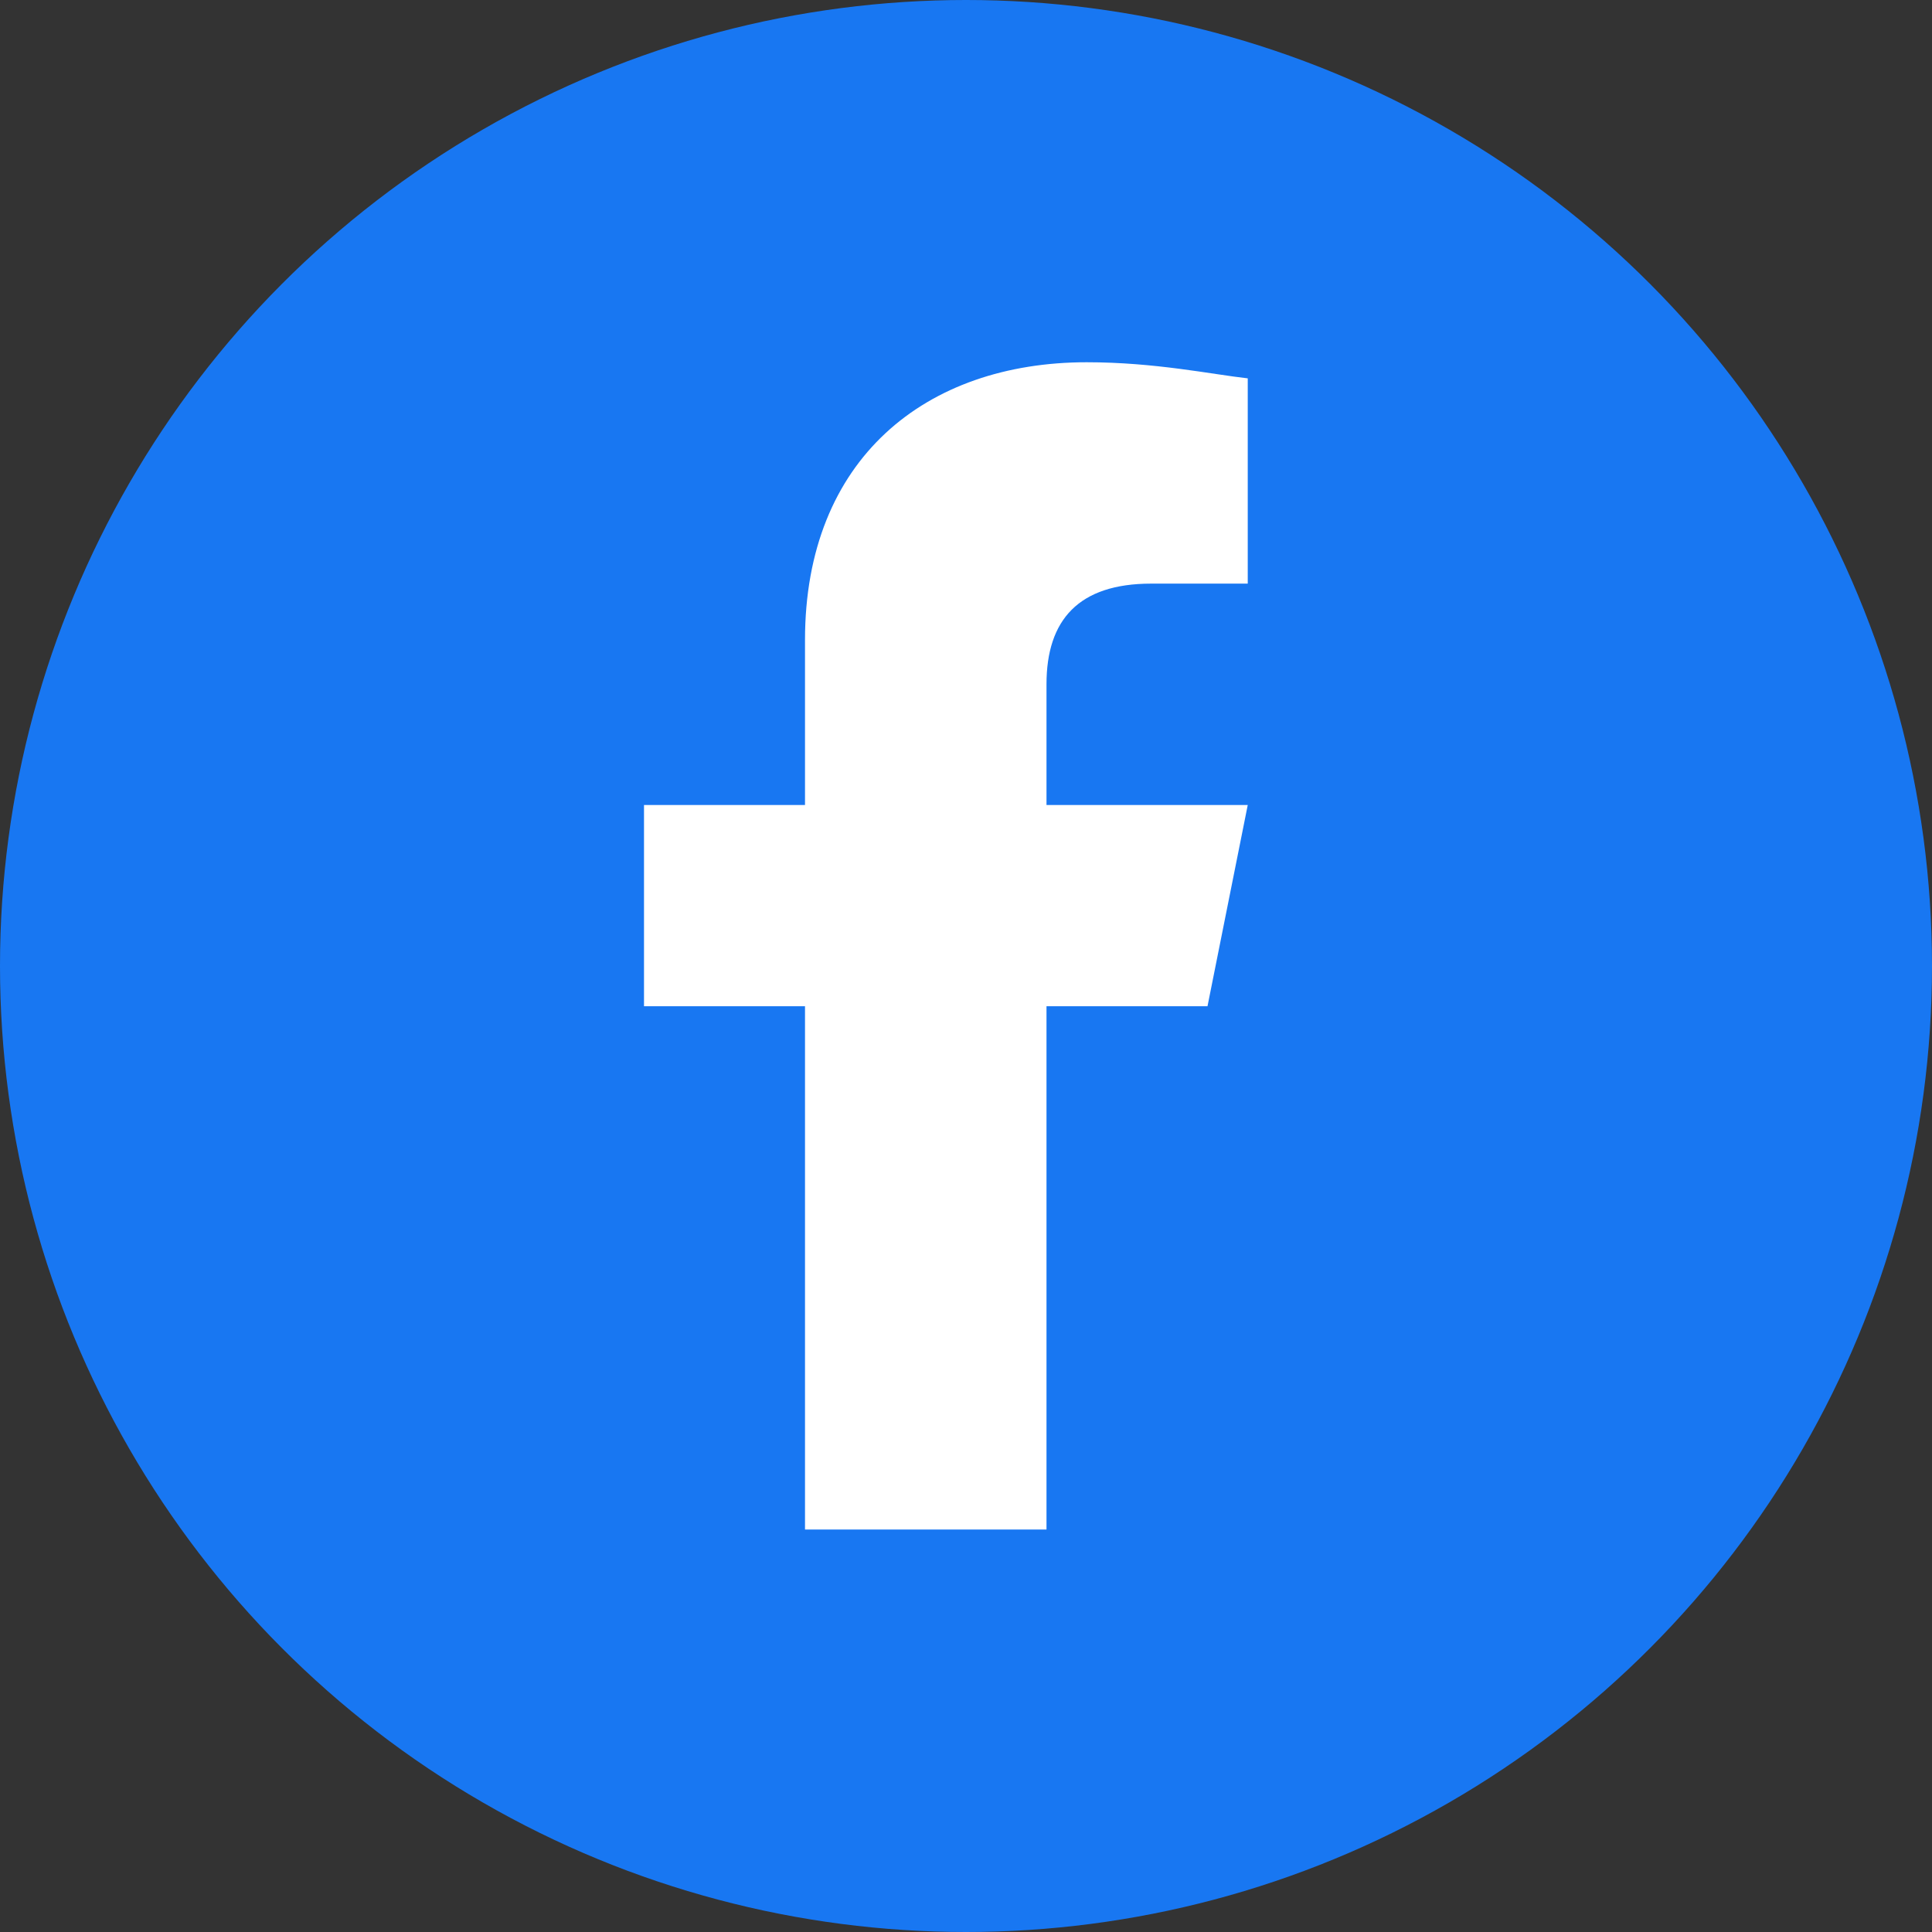 <svg xmlns="http://www.w3.org/2000/svg" viewBox="0 0 48 48"><rect x="0" y="0" width="48" height="48" fill="#333333" stroke="none"/><circle cx="24" cy="24" r="24" fill="#1877F2"/><path fill="#fff" d="M26 38V25h4l1-5h-5v-3c0-1.6.8-2.5 2.6-2.5H31V9.4C30.1 9.3 28.7 9 27 9c-4 0-7 2.4-7 6.9V20h-4v5h4v13h6z"/></svg>